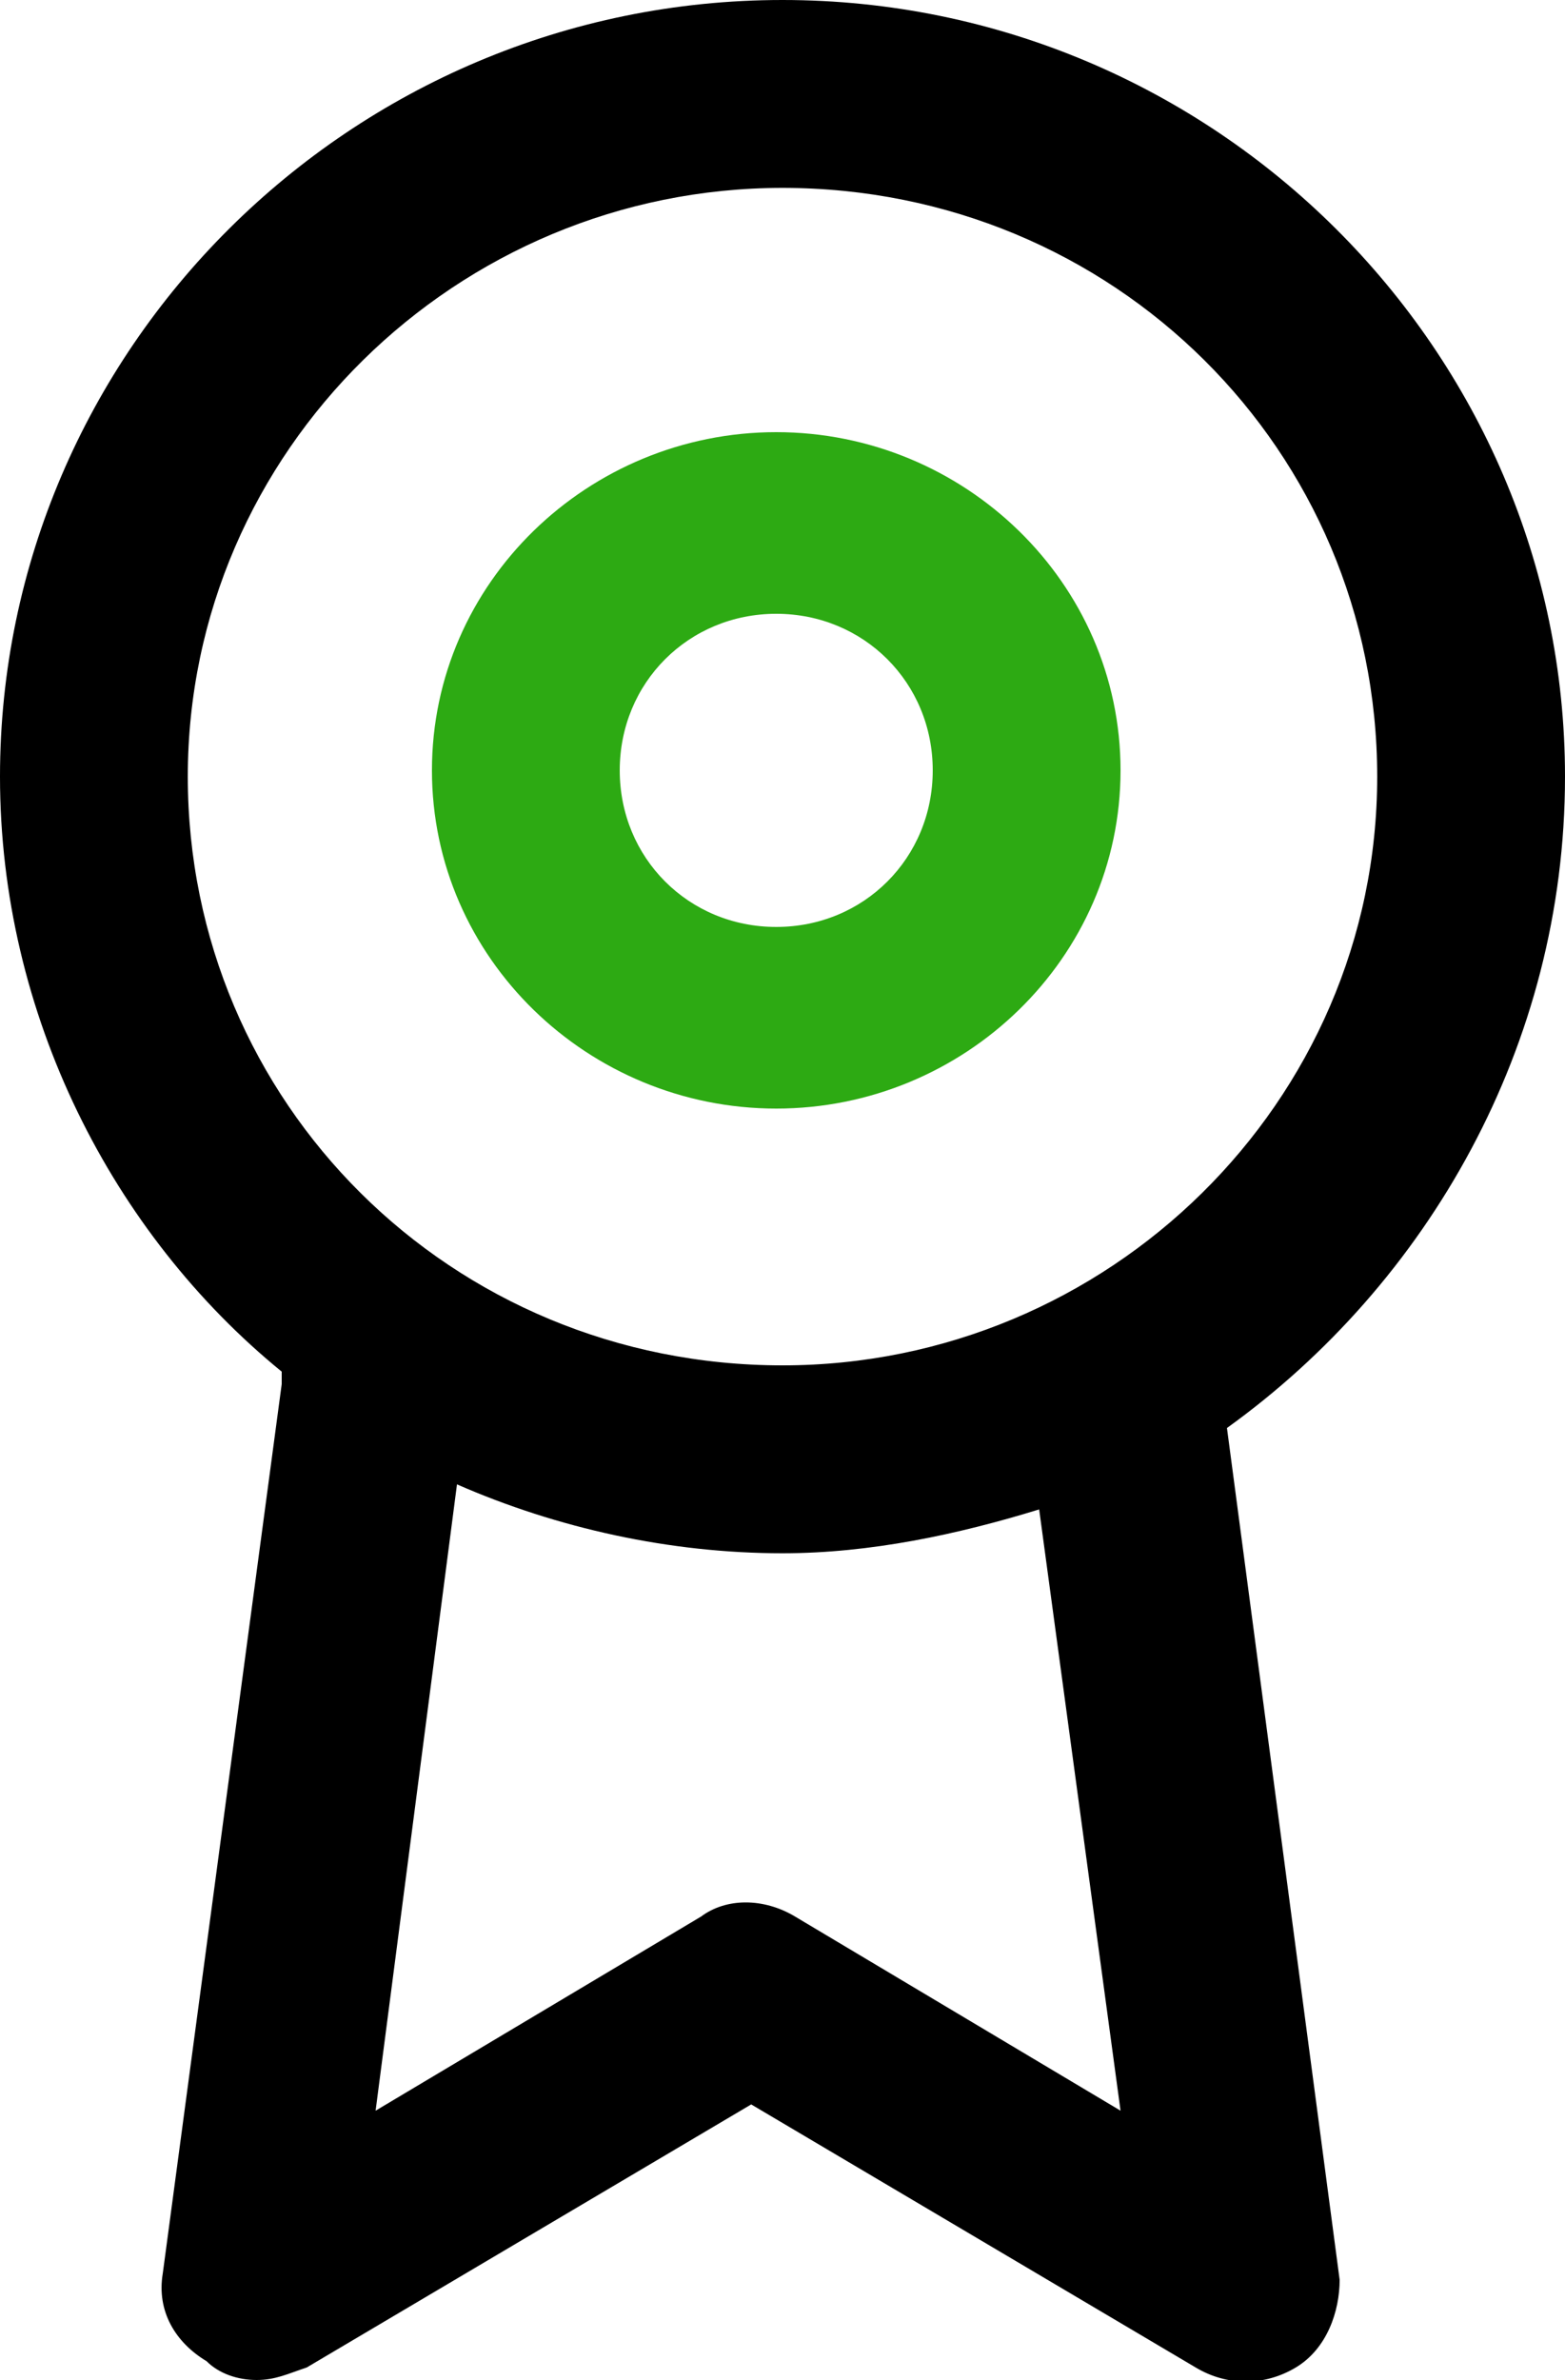 <svg enable-background="new 0 0 25 38" height="38" viewBox="0 0 25 38" width="25" xmlns="http://www.w3.org/2000/svg"><path d="m12.4 17.7c-3 0-5.5-2.4-5.5-5.4s2.5-5.4 5.5-5.4 5.5 2.4 5.5 5.4-2.5 5.4-5.5 5.4zm0-7.9c-1.4 0-2.5 1.1-2.5 2.5s1.1 2.5 2.5 2.5 2.5-1.1 2.5-2.5-1.1-2.5-2.5-2.5z" fill="#2daa13"/><path d="m25 12.4c0-6.8-5.6-12.4-12.5-12.4s-12.5 5.6-12.5 12.4c0 3.8 1.8 7.3 4.5 9.5v.2l-1.9 14.2c-.1.6.2 1.1.7 1.4.2.2.5.3.8.3s.5-.1.8-.2l7.1-4.2 7.1 4.2c.5.3 1.1.3 1.6 0s.7-.9.7-1.4l-1.8-13.6c3.2-2.3 5.4-6.1 5.4-10.4zm-22 0c0-5.2 4.3-9.4 9.5-9.4 5.3 0 9.5 4.2 9.5 9.4s-4.3 9.4-9.5 9.4c-5.3 0-9.5-4.2-9.5-9.4zm14.9 21.3-5.2-3.1c-.5-.3-1.1-.3-1.5 0l-5.2 3.1 1.3-10c1.6.7 3.4 1.1 5.2 1.1 1.4 0 2.8-.3 4.1-.7z"/></svg>